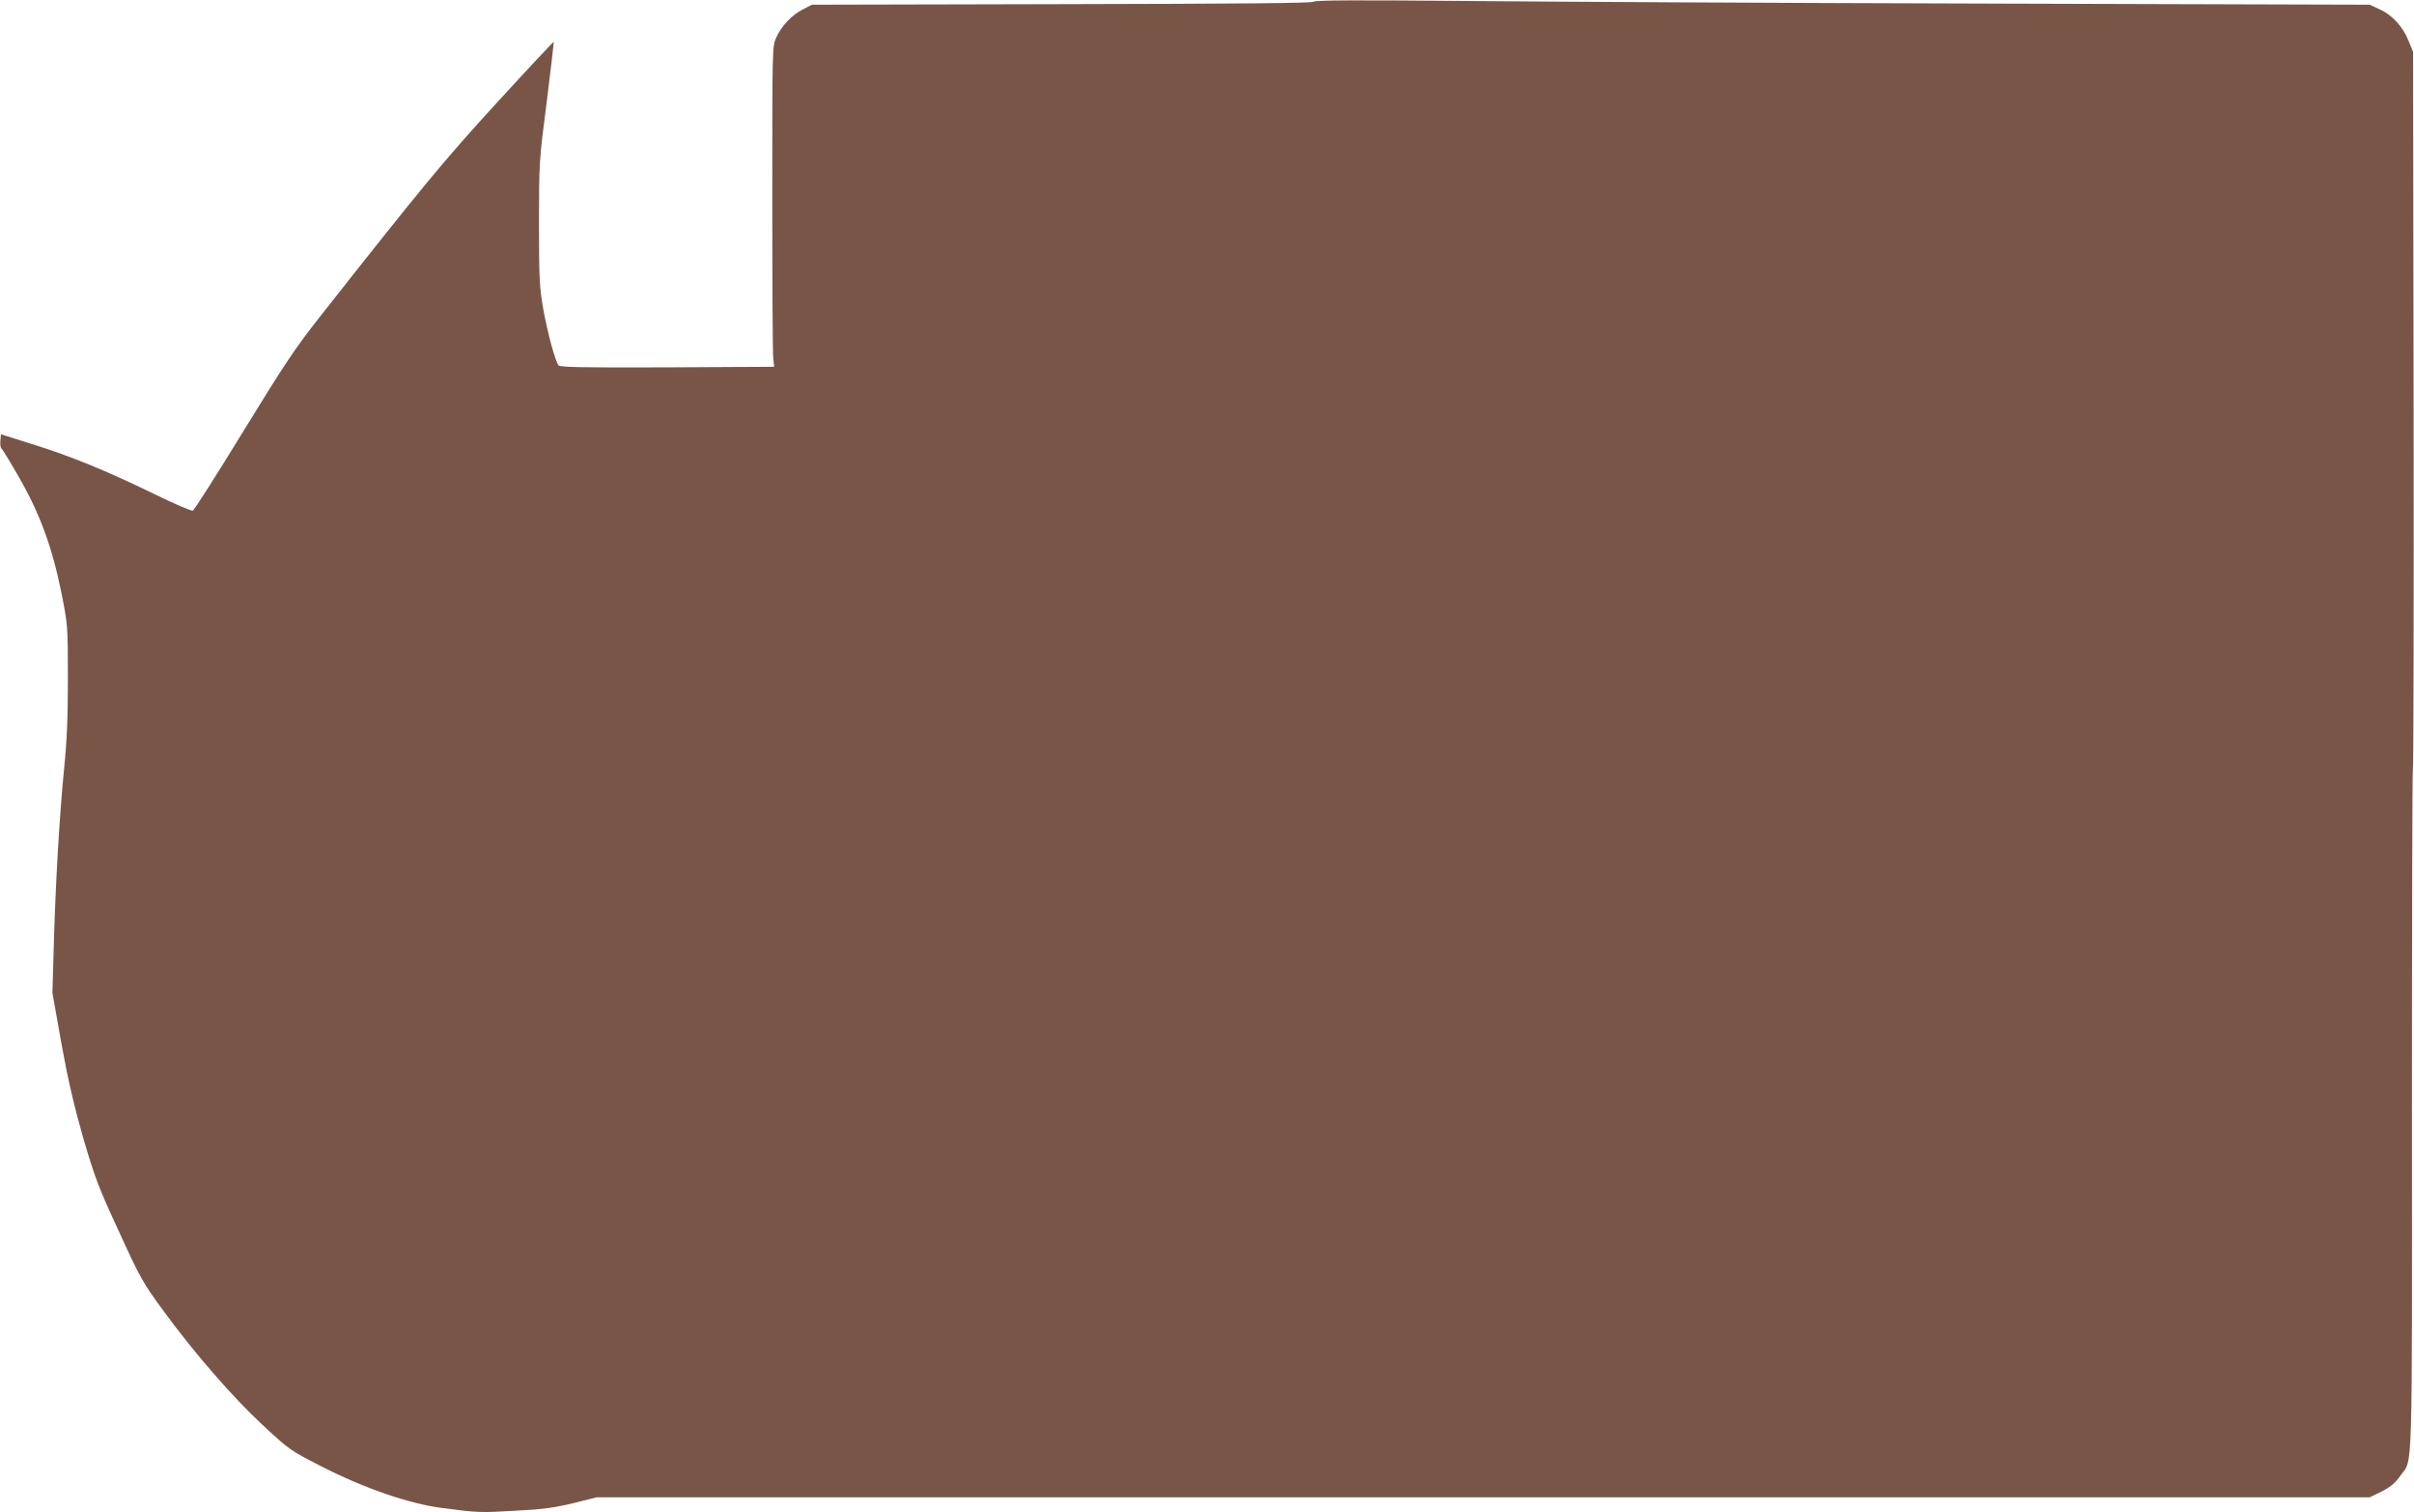 <?xml version="1.0" standalone="no"?>
<!DOCTYPE svg PUBLIC "-//W3C//DTD SVG 20010904//EN"
 "http://www.w3.org/TR/2001/REC-SVG-20010904/DTD/svg10.dtd">
<svg version="1.0" xmlns="http://www.w3.org/2000/svg"
 width="1280pt" height="802pt" viewBox="0 0 1280 802"
 preserveAspectRatio="xMidYMid meet">
<g transform="translate(0,802) scale(0.1,-0.1)"
fill="#795548" stroke="none">
<path d="M6965 8011 c-8 -8 -383 -11 -1335 -13 l-1325 -3 -48 -25 c-58 -29
-112 -86 -141 -149 -21 -46 -21 -50 -21 -851 0 -443 2 -825 5 -850 l5 -45
-566 -3 c-446 -2 -569 1 -577 10 -19 24 -61 182 -83 308 -19 111 -21 162 -21
450 0 319 1 331 41 640 22 173 38 316 37 318 -2 1 -137 -143 -300 -321 -285
-312 -387 -435 -936 -1132 -136 -172 -192 -257 -411 -614 -139 -227 -259 -416
-267 -419 -8 -2 -102 38 -210 91 -249 121 -433 197 -642 262 l-165 52 -3 -35
c-2 -19 1 -38 6 -41 5 -3 48 -73 95 -156 109 -190 174 -368 223 -610 33 -169
34 -172 34 -450 0 -208 -5 -331 -20 -480 -24 -242 -46 -613 -55 -945 l-7 -245
47 -265 c35 -195 66 -327 115 -500 62 -212 80 -261 190 -499 114 -250 128
-274 235 -420 166 -227 366 -457 528 -608 140 -130 145 -134 309 -218 229
-117 467 -199 638 -221 195 -26 204 -26 395 -15 143 7 205 16 305 40 l124 31
4701 0 4700 0 50 24 c59 29 83 48 117 96 61 82 58 -27 57 1933 0 986 2 1799 5
1807 4 8 5 868 4 1910 l-3 1895 -24 59 c-30 75 -87 137 -154 167 l-52 24
-2020 6 c-1111 3 -2369 10 -2795 14 -562 5 -778 4 -785 -4z"/>
</g>
</svg>
